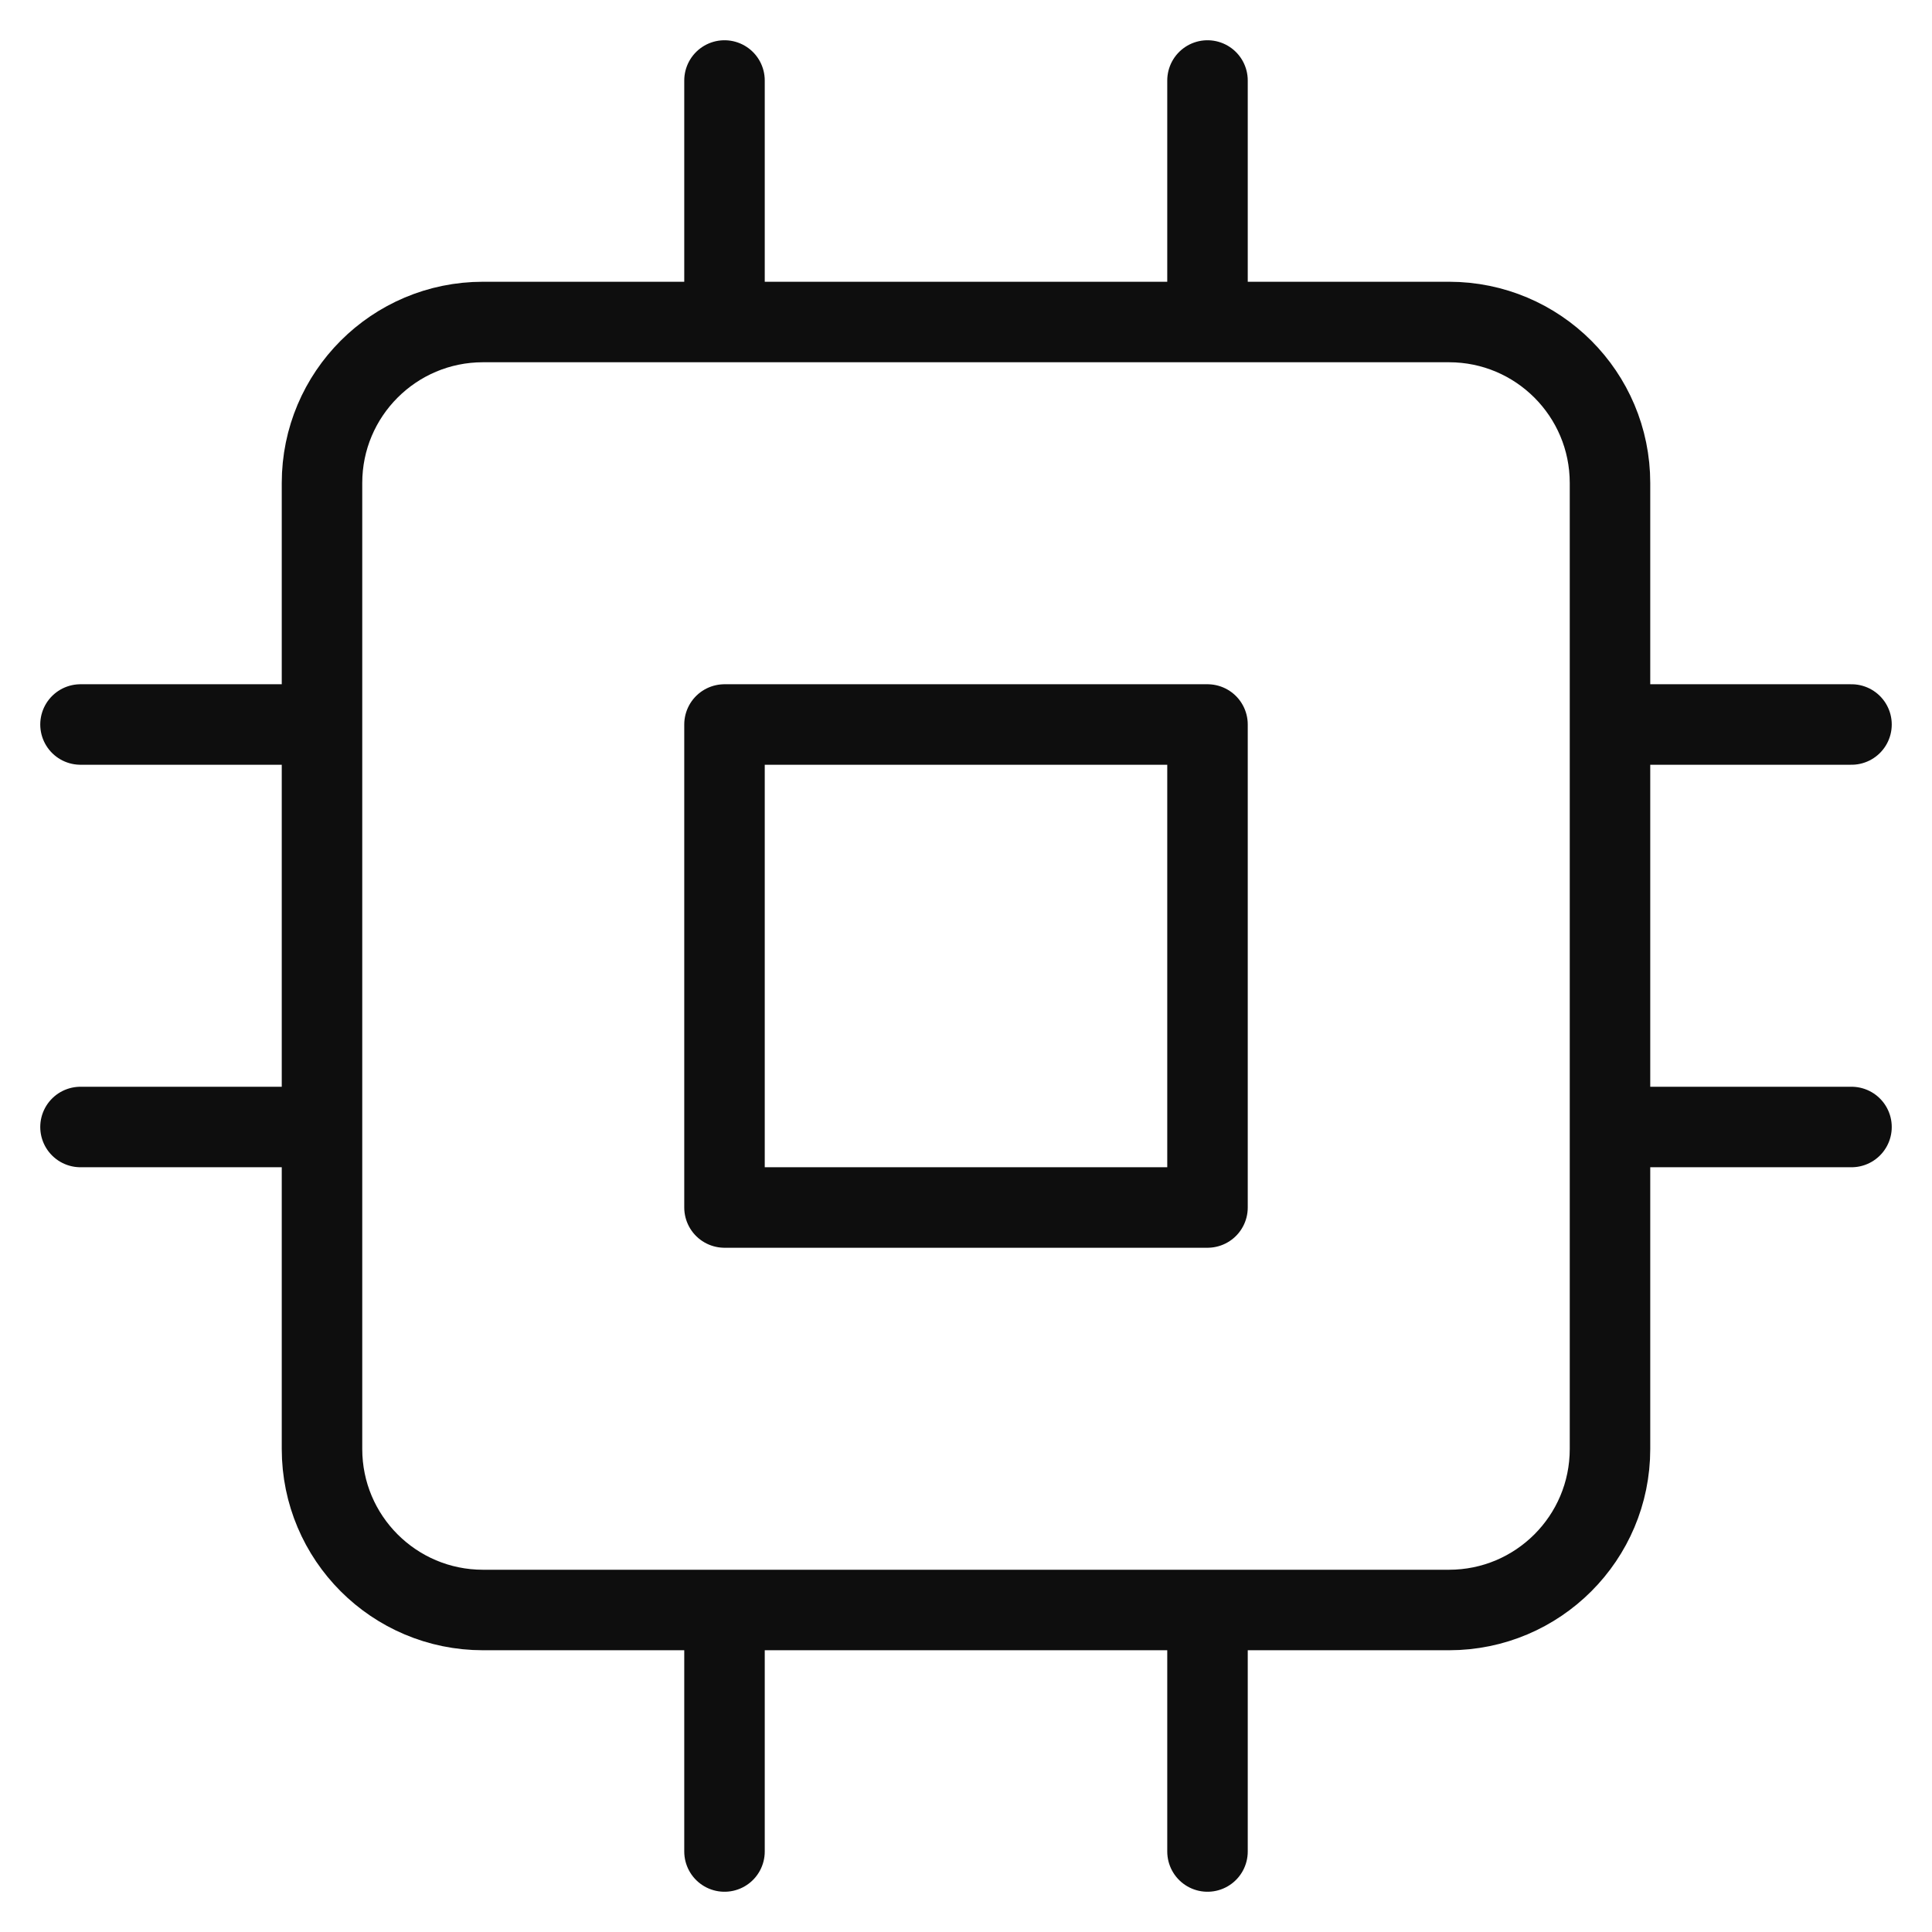 <svg width="36" height="36" viewBox="0 0 36 36" fill="none" xmlns="http://www.w3.org/2000/svg">
<g id="cpu" clip-path="url(#clip0_2215_4436)">
<path id="Icon" d="M13.5 1.5V6M22.5 1.5V6M13.5 30V34.5M22.5 30V34.5M30 13.5H34.5M30 21H34.5M1.5 13.5H6M1.5 21H6M9 6H27C28.657 6 30 7.343 30 9V27C30 28.657 28.657 30 27 30H9C7.343 30 6 28.657 6 27V9C6 7.343 7.343 6 9 6ZM13.5 13.5H22.5V22.5H13.5V13.5Z" stroke="#0E0E0E" stroke-width="1.5" stroke-linecap="round" stroke-linejoin="round"/>
</g>
<defs>
<clipPath id="clip0_2215_4436">
<rect width="36" height="36" fill="white"/>
</clipPath>
</defs>
</svg>
